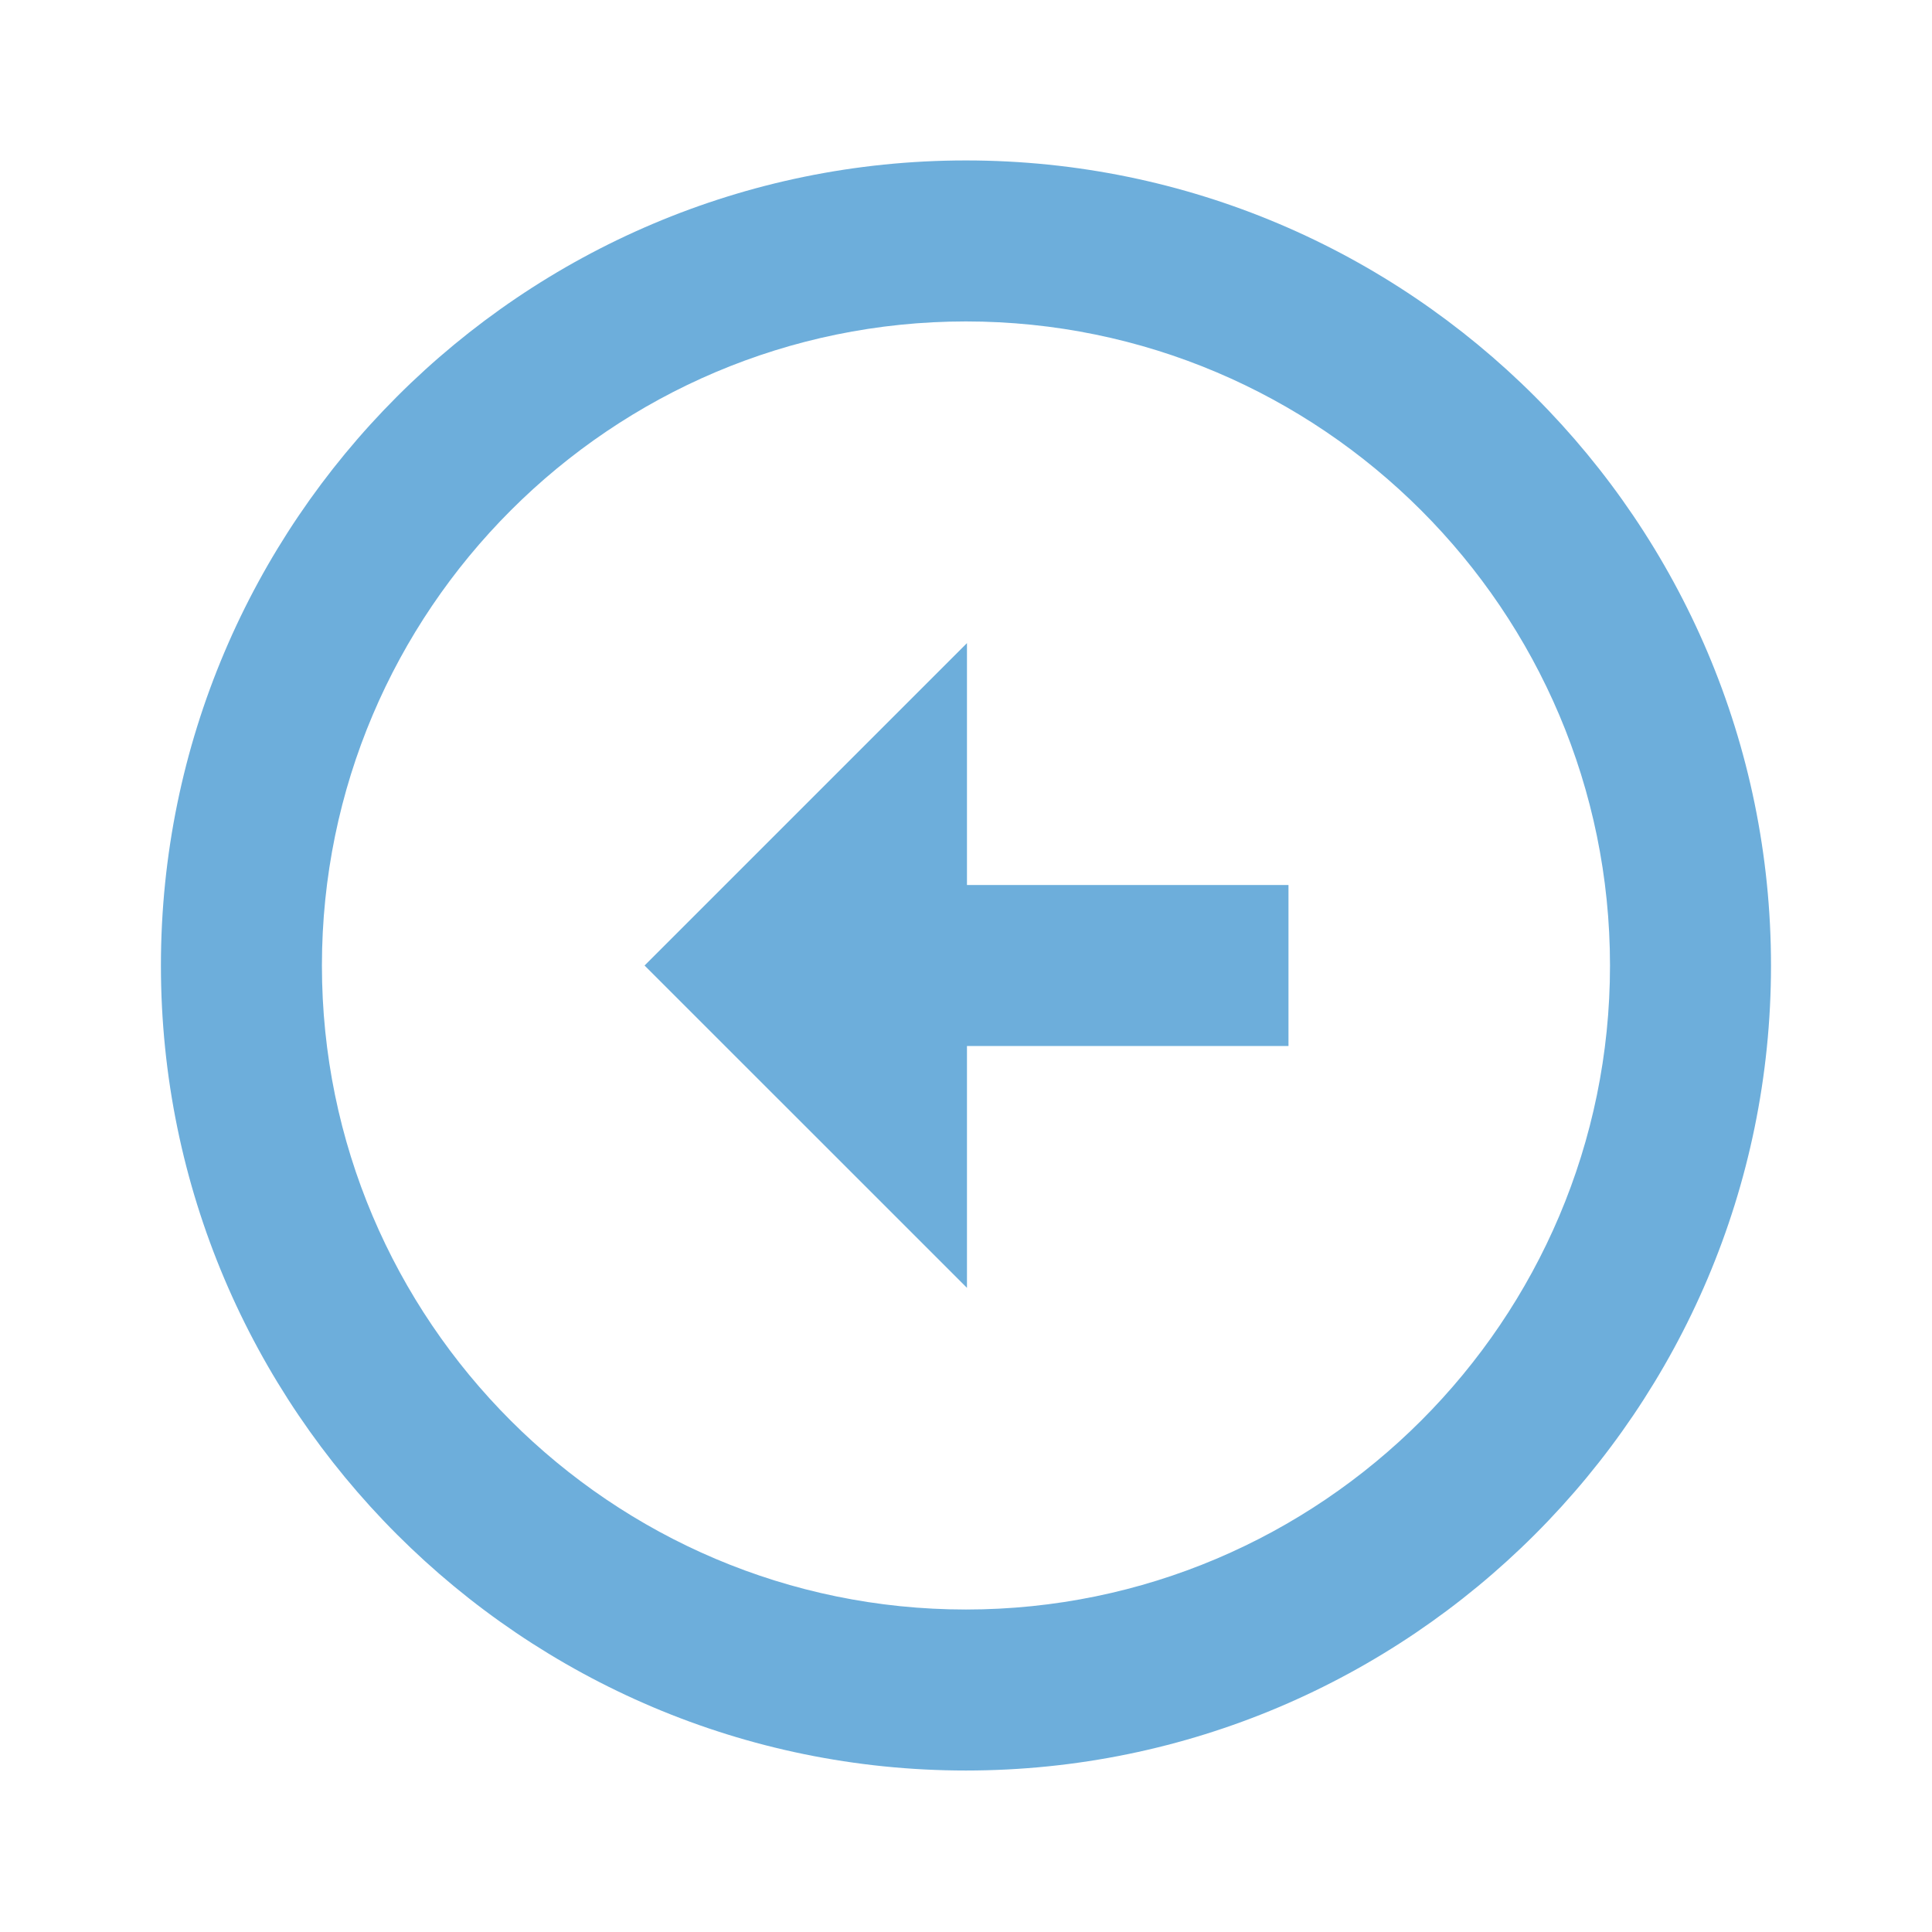 <svg xmlns="http://www.w3.org/2000/svg" width="24" height="24" viewBox="0 0 24 24"><path d="M11.999 1.993C6.486 1.994 2 6.48 1.999 11.994c0 5.514 4.486 10 10.001 10 5.514-.001 10-4.487 10-10 0-5.514-4.486-10-10.001-10.001zM12 19.994c-4.412 0-8.001-3.589-8.001-8 .001-4.411 3.59-8 8-8.001C16.411 3.994 20 7.583 20 11.994c0 4.41-3.589 7.999-8 8z" fill="#6DAEDB"/><path d="m12.012 7.989-4.005 4.005 4.005 4.004v-3.004h3.994v-2h-3.994z" fill="#6DAEDB"/></svg>
